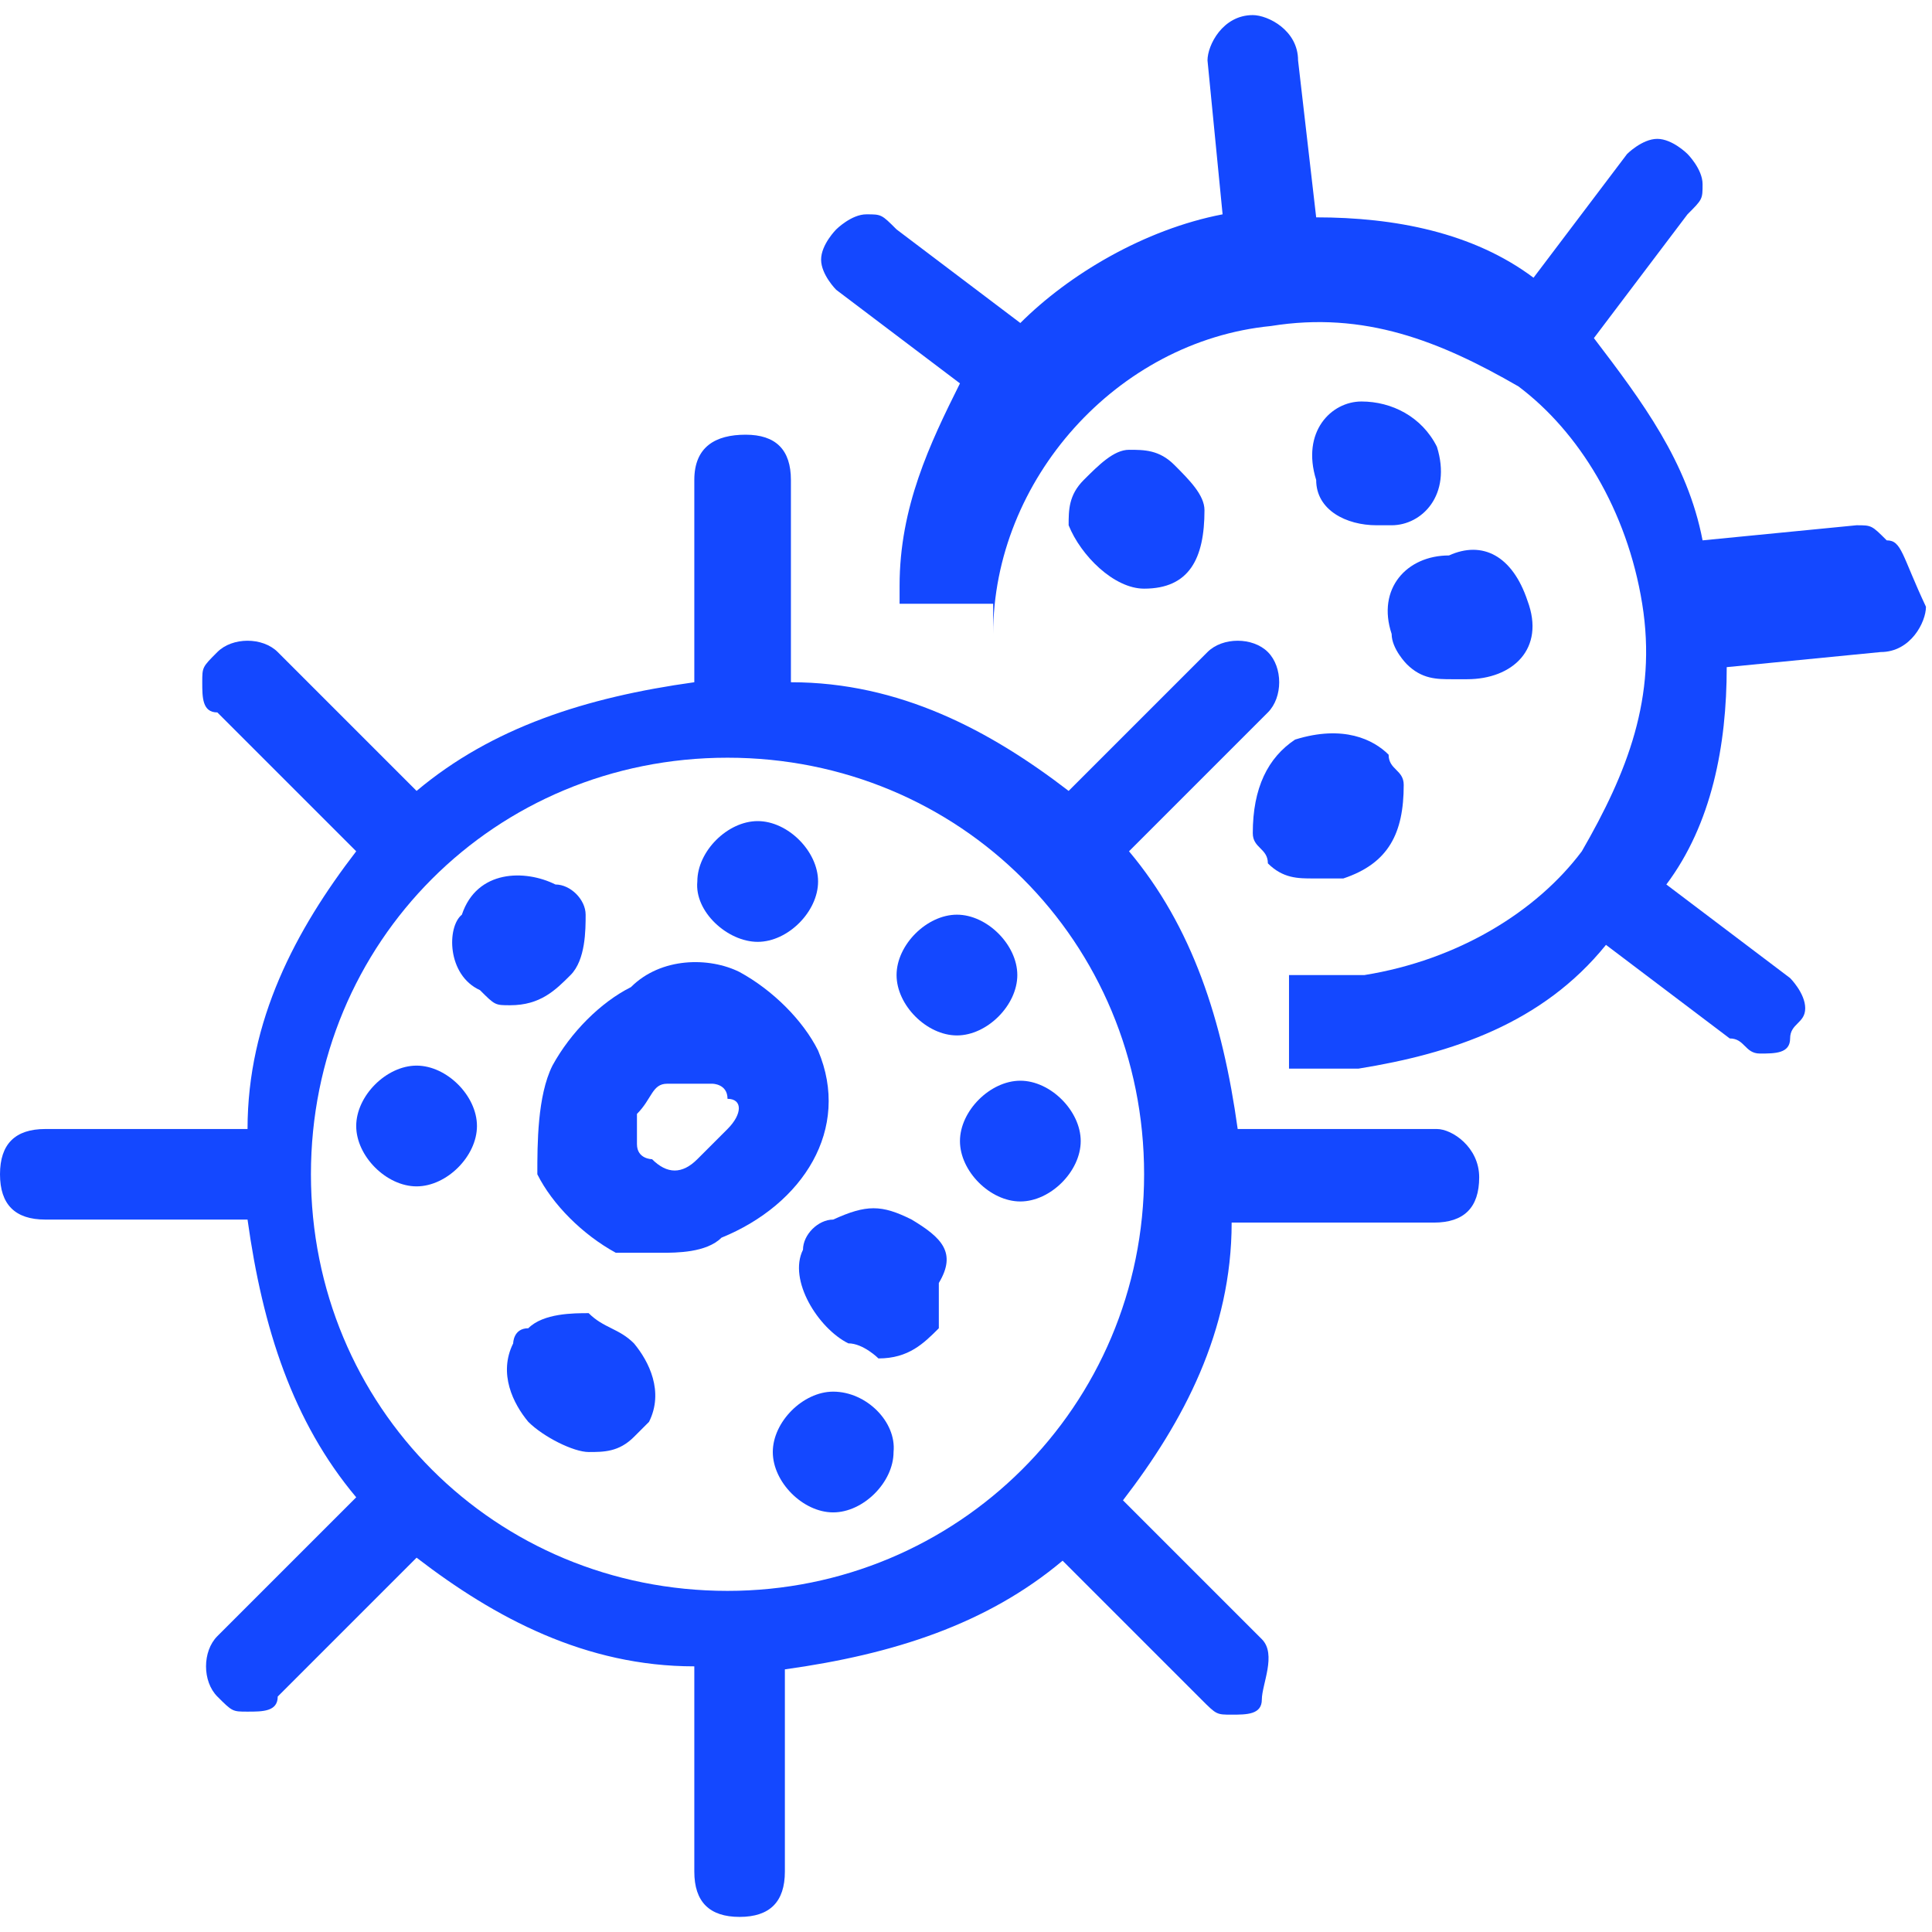 <svg version="1.1" xmlns="http://www.w3.org/2000/svg" width="32" height="32" viewBox="0 0 32 32" fill="#1448FF">
<title>virus-bacteria</title>
<path d="M13.55 17.4c-0.25-0.5-0.75-1-1.3-1.3-0.5-0.25-1.3-0.25-1.8 0.25-0.5 0.25-1 0.75-1.3 1.3-0.25 0.5-0.25 1.3-0.25 1.8 0.25 0.5 0.75 1 1.3 1.3 0.25 0 0.5 0 0.75 0s0.75 0 1-0.25c1.35-0.55 2.15-1.8 1.6-3.1zM12.050 18.7c-0.25 0.25-0.25 0.25-0.5 0.5s-0.5 0.25-0.75 0c0 0-0.25 0-0.25-0.25s0-0.25 0-0.5c0.25-0.25 0.25-0.5 0.5-0.5s0.25 0 0.5 0h0.25c0 0 0.25 0 0.25 0.25 0.25 0 0.25 0.25 0 0.5z"></path>
<path d="M9.75 21.75c-0.25 0-0.75 0-1 0.25-0.25 0-0.25 0.25-0.25 0.25-0.25 0.5 0 1 0.25 1.3 0.25 0.25 0.75 0.5 1 0.5s0.5 0 0.75-0.25l0.25-0.25c0.25-0.5 0-1-0.25-1.3-0.25-0.25-0.5-0.25-0.75-0.5z"></path>
<path d="M23.8 18.7h-3.3c-0.25-1.8-0.75-3.35-1.8-4.6l2.3-2.3c0.25-0.25 0.25-0.75 0-1s-0.75-0.25-1 0l-2.3 2.3c-1.3-1-2.8-1.8-4.6-1.8v-3.35c0-0.5-0.25-0.75-0.75-0.75s-0.85 0.2-0.85 0.75v3.35c-1.8 0.25-3.35 0.75-4.6 1.8l-2.3-2.3c-0.25-0.25-0.75-0.25-1 0s-0.25 0.25-0.25 0.5 0 0.5 0.25 0.5l2.3 2.3c-1 1.3-1.8 2.8-1.8 4.6h-3.35c-0.5 0-0.75 0.25-0.75 0.75s0.25 0.75 0.75 0.75h3.35c0.25 1.8 0.75 3.35 1.8 4.6l-2.3 2.3c-0.25 0.25-0.25 0.75 0 1s0.25 0.25 0.5 0.25 0.5 0 0.5-0.25l2.3-2.3c1.3 1 2.8 1.8 4.6 1.8v3.4c0 0.5 0.25 0.75 0.75 0.75s0.75-0.25 0.75-0.75v-3.35c1.8-0.25 3.35-0.75 4.6-1.8l2.3 2.3c0.25 0.25 0.25 0.25 0.5 0.25s0.5 0 0.5-0.25 0.25-0.75 0-1l-2.3-2.3c1-1.3 1.8-2.8 1.8-4.6h3.35c0.5 0 0.75-0.25 0.75-0.75s-0.45-0.8-0.7-0.8zM12.050 26.35c-3.85 0-6.9-3.050-6.9-6.9s3.050-6.9 6.9-6.9 6.9 3.050 6.9 6.9c0 3.85-3.1 6.9-6.9 6.9z"></path>
<path d="M6.9 17.65c-0.5 0-1 0.5-1 1s0.5 1 1 1 1-0.5 1-1-0.5-1-1-1z"></path>
<path d="M7.95 16.4c0.25 0.25 0.25 0.25 0.5 0.25 0.5 0 0.75-0.25 1-0.5s0.25-0.75 0.25-1c0-0.25-0.25-0.5-0.5-0.5-0.5-0.25-1.3-0.25-1.55 0.5-0.25 0.2-0.25 1 0.3 1.25z"></path>
<path d="M12.55 15.6c0.5 0 1-0.5 1-1s-0.5-1-1-1-1 0.5-1 1c-0.050 0.5 0.5 1 1 1z"></path>
<path d="M15.85 17.15c0.5 0 1-0.5 1-1s-0.5-1-1-1c-0.5 0-1 0.5-1 1s0.5 1 1 1z"></path>
<path d="M15.1 20.2c-0.5-0.25-0.75-0.25-1.3 0-0.25 0-0.5 0.25-0.5 0.5-0.25 0.5 0.25 1.3 0.75 1.55 0.25 0 0.5 0.25 0.5 0.25 0.5 0 0.75-0.25 1-0.5 0-0.25 0-0.5 0-0.75 0.3-0.5 0.050-0.75-0.45-1.050z"></path>
<path d="M13.8 23.050c-0.5 0-1 0.5-1 1s0.5 1 1 1c0.5 0 1-0.5 1-1 0.050-0.5-0.45-1-1-1z"></path>
<path d="M16.9 17.9c-0.5 0-1 0.5-1 1s0.5 1 1 1 1-0.5 1-1-0.5-1-1-1z"></path>
<path d="M20.75 13.8c0 0.25 0.25 0.25 0.25 0.5 0.25 0.25 0.5 0.25 0.75 0.25s0.25 0 0.5 0c0.75-0.25 1-0.75 1-1.55 0-0.25-0.25-0.25-0.25-0.5-0.25-0.25-0.75-0.5-1.55-0.25-0.45 0.3-0.7 0.8-0.7 1.55z"></path>
<path d="M31.25 8.95c-0.25-0.25-0.25-0.25-0.5-0.25l-2.55 0.25c-0.25-1.3-1-2.3-1.8-3.35l1.55-2.050c0.25-0.25 0.25-0.25 0.25-0.5s-0.25-0.5-0.25-0.5-0.25-0.25-0.5-0.25-0.5 0.25-0.5 0.25l-1.55 2.050c-1-0.75-2.3-1-3.6-1l-0.3-2.6c0-0.5-0.5-0.75-0.75-0.75-0.5 0-0.75 0.5-0.75 0.75l0.25 2.55c-1.3 0.25-2.55 1-3.35 1.8l-2.050-1.55c-0.25-0.25-0.25-0.25-0.5-0.25s-0.5 0.25-0.5 0.25-0.25 0.25-0.25 0.5 0.25 0.5 0.25 0.5l2.050 1.55c-0.5 1-1 2.050-1 3.35v0.3h1.55v0.5c0-2.55 2.050-4.85 4.6-5.1 1.55-0.25 2.8 0.25 4.1 1 1 0.75 1.8 2.050 2.050 3.6s-0.25 2.8-1 4.1c-0.75 1-2.050 1.8-3.6 2.050-0.25 0-0.5 0-1 0h-0.25v1.55h0.15c0.25 0 0.25 0 0.25 0 0.25 0 0.5 0 0.75 0 1.55-0.25 3.050-0.75 4.1-2.050l2.050 1.55c0.25 0 0.25 0.25 0.5 0.25s0.5 0 0.5-0.25 0.25-0.25 0.25-0.5-0.25-0.5-0.25-0.5l-2.050-1.55c0.75-1 1-2.3 1-3.6l2.55-0.25c0.5 0 0.75-0.5 0.75-0.75-0.4-0.85-0.4-1.1-0.65-1.1z"></path>
<path d="M22.55 6.65c-0.5 0-1 0.5-0.75 1.3 0 0.5 0.5 0.75 1 0.75 0 0 0 0 0.25 0 0.5 0 1-0.5 0.75-1.3-0.25-0.5-0.75-0.75-1.25-0.75z"></path>
<path d="M18.95 9.75c0 0 0.25 0 0 0 0.75 0 1-0.5 1-1.3 0-0.25-0.25-0.5-0.5-0.75s-0.5-0.25-0.75-0.25c-0.25 0-0.5 0.25-0.75 0.5s-0.25 0.5-0.25 0.75c0.2 0.5 0.75 1.050 1.25 1.050z"></path>
<path d="M23.050 10.5c0 0.25 0.25 0.5 0.25 0.5 0.25 0.25 0.5 0.25 0.75 0.25h0.25c0.75 0 1.3-0.5 1-1.3-0.25-0.75-0.75-1-1.3-0.75-0.7 0-1.2 0.55-0.95 1.3z"></path>
</svg>
